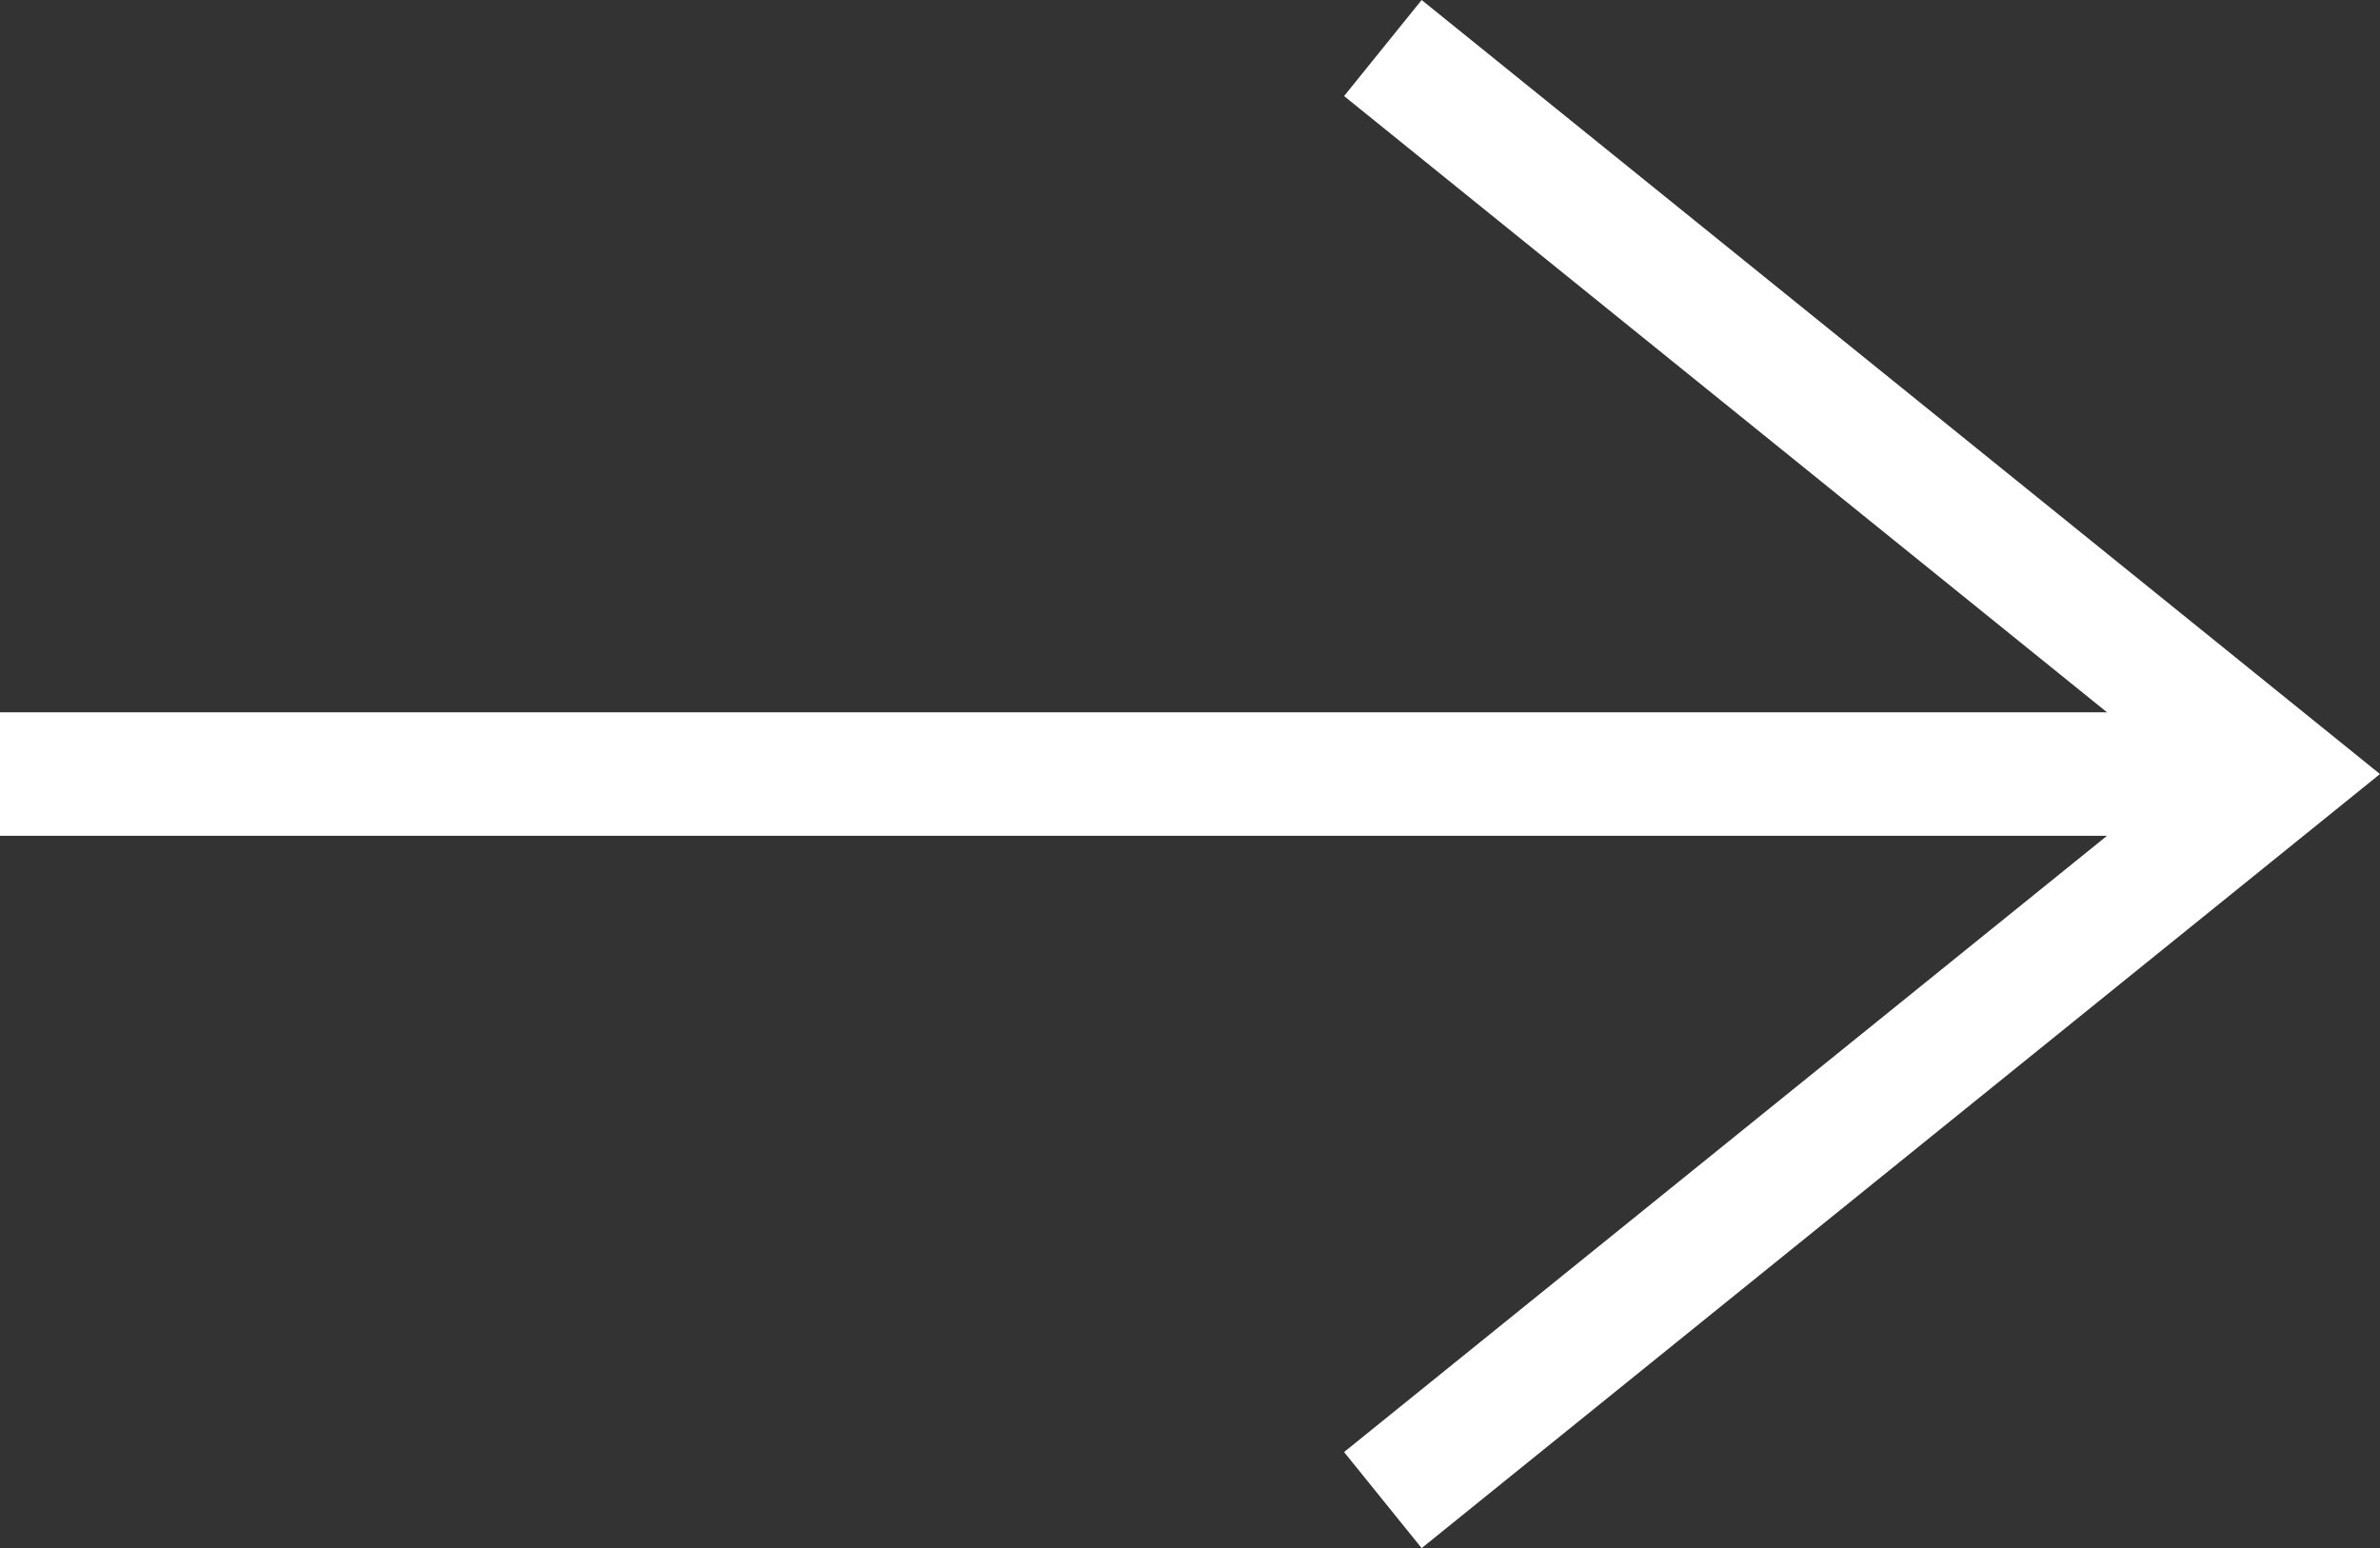 <svg xmlns="http://www.w3.org/2000/svg" viewBox="0 0 19.276 12.538"><rect x="0" y="0" width="19.276" height="12.538" fill="#333333" stroke="none"/><path d="m11.2.389 7.28 5.88-7.28 5.88" fill="none" stroke="#fff" stroke-miterlimit="10"/><path data-name="Path 2" d="M0 6.269h18.48" fill="none" stroke="#fff" stroke-miterlimit="10"/></svg>